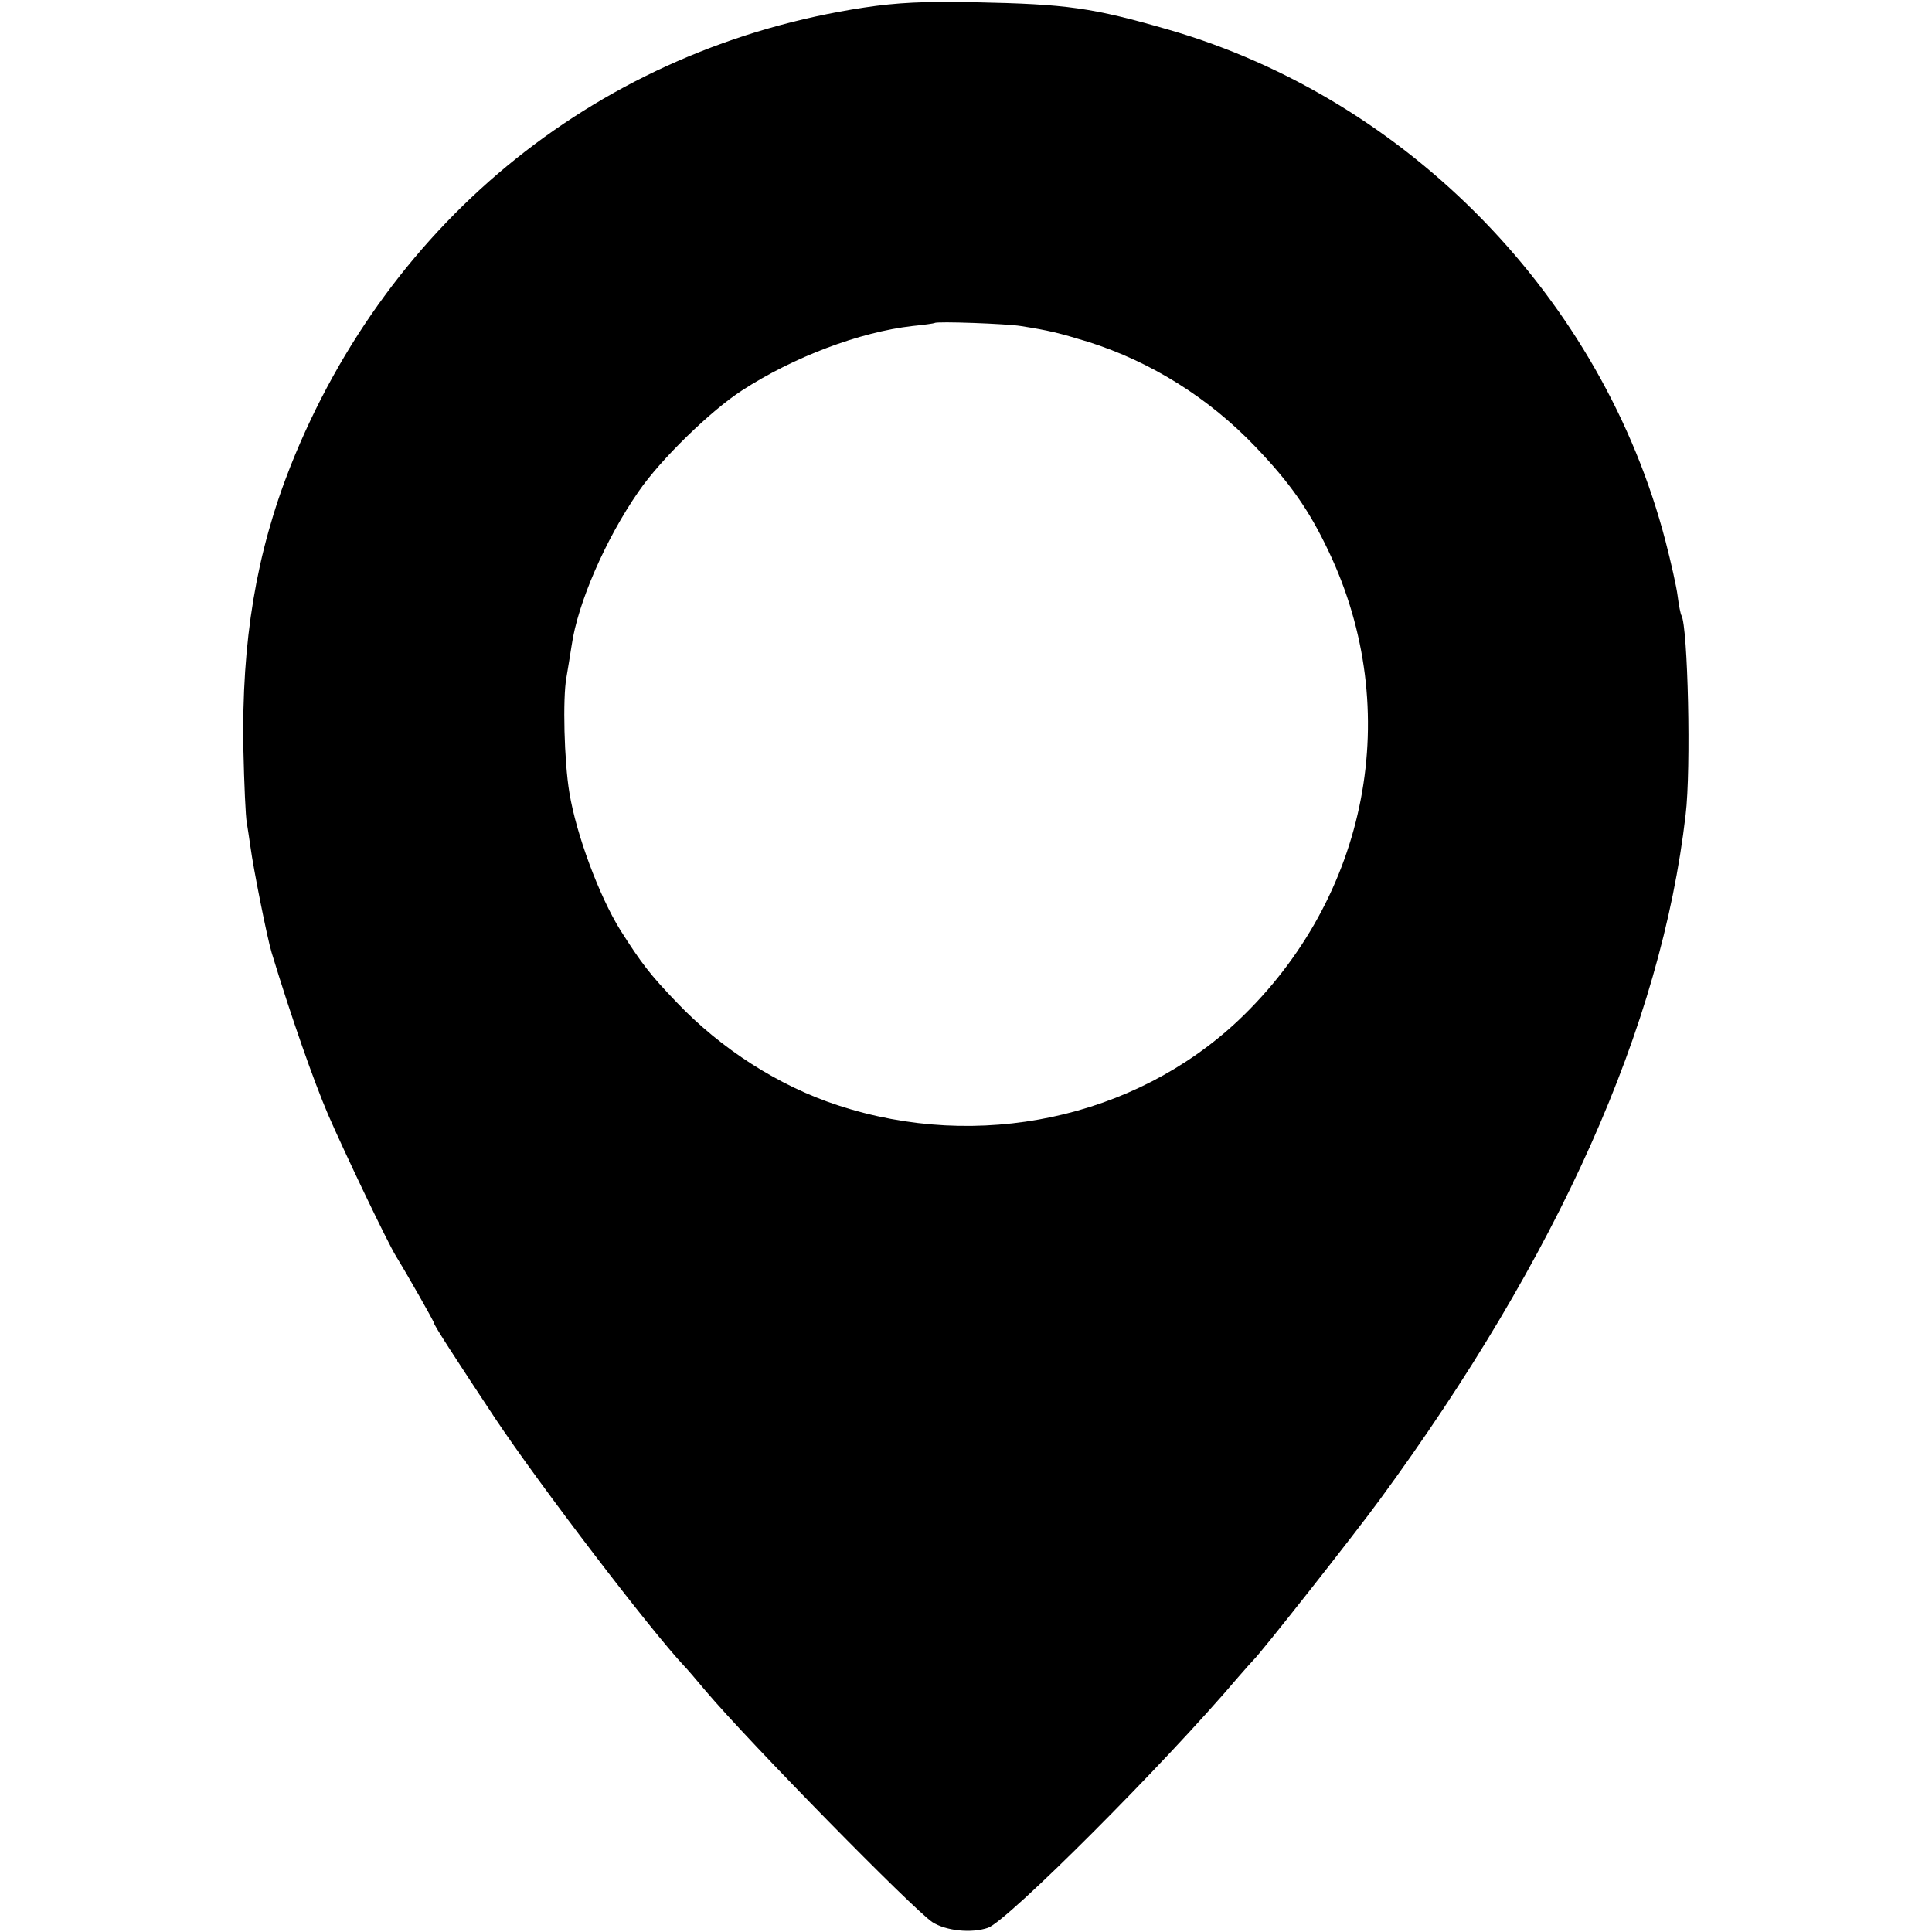 <?xml version="1.0" standalone="no"?>
<!DOCTYPE svg PUBLIC "-//W3C//DTD SVG 20010904//EN"
 "http://www.w3.org/TR/2001/REC-SVG-20010904/DTD/svg10.dtd">
<svg version="1.0" xmlns="http://www.w3.org/2000/svg"
 width="512pt" height="512pt" viewBox="0 0 512 512"
 preserveAspectRatio="xMidYMid meet">
<g transform="translate(0,512) scale(0.1,-0.1)"
fill="#000000" stroke="none">
<path d="M2290 5100 c-694 -105 -1258 -557 -1520 -1215 -91 -230 -130 -464
-125 -750 2 -93 6 -181 9 -195 2 -14 7 -43 10 -66 7 -53 44 -240 56 -279 52
-171 111 -339 150 -430 43 -99 157 -338 180 -375 29 -47 100 -172 100 -176 0
-6 59 -97 163 -254 116 -174 413 -563 501 -656 6 -6 31 -35 56 -65 116 -137
550 -579 601 -613 36 -23 103 -30 147 -15 51 17 468 434 663 664 19 22 37 42
40 45 17 15 267 332 335 425 475 648 746 1255 811 1815 15 122 6 500 -11 529
-2 3 -7 26 -10 51 -3 25 -18 91 -32 145 -167 643 -681 1172 -1316 1356 -204
59 -270 68 -513 73 -135 3 -209 -1 -295 -14z m415 -844 c76 -12 100 -18 179
-42 167 -53 320 -149 443 -278 91 -95 142 -167 194 -277 201 -422 106 -916
-239 -1243 -276 -260 -689 -348 -1062 -225 -156 51 -309 149 -427 273 -71 74
-93 103 -149 191 -56 90 -117 254 -135 364 -14 83 -18 251 -8 305 4 23 10 61
14 86 16 111 89 280 177 407 59 86 192 215 274 268 137 89 312 155 452 171 31
3 58 7 59 8 5 5 191 -2 228 -8z"/>
</g>
</svg>
